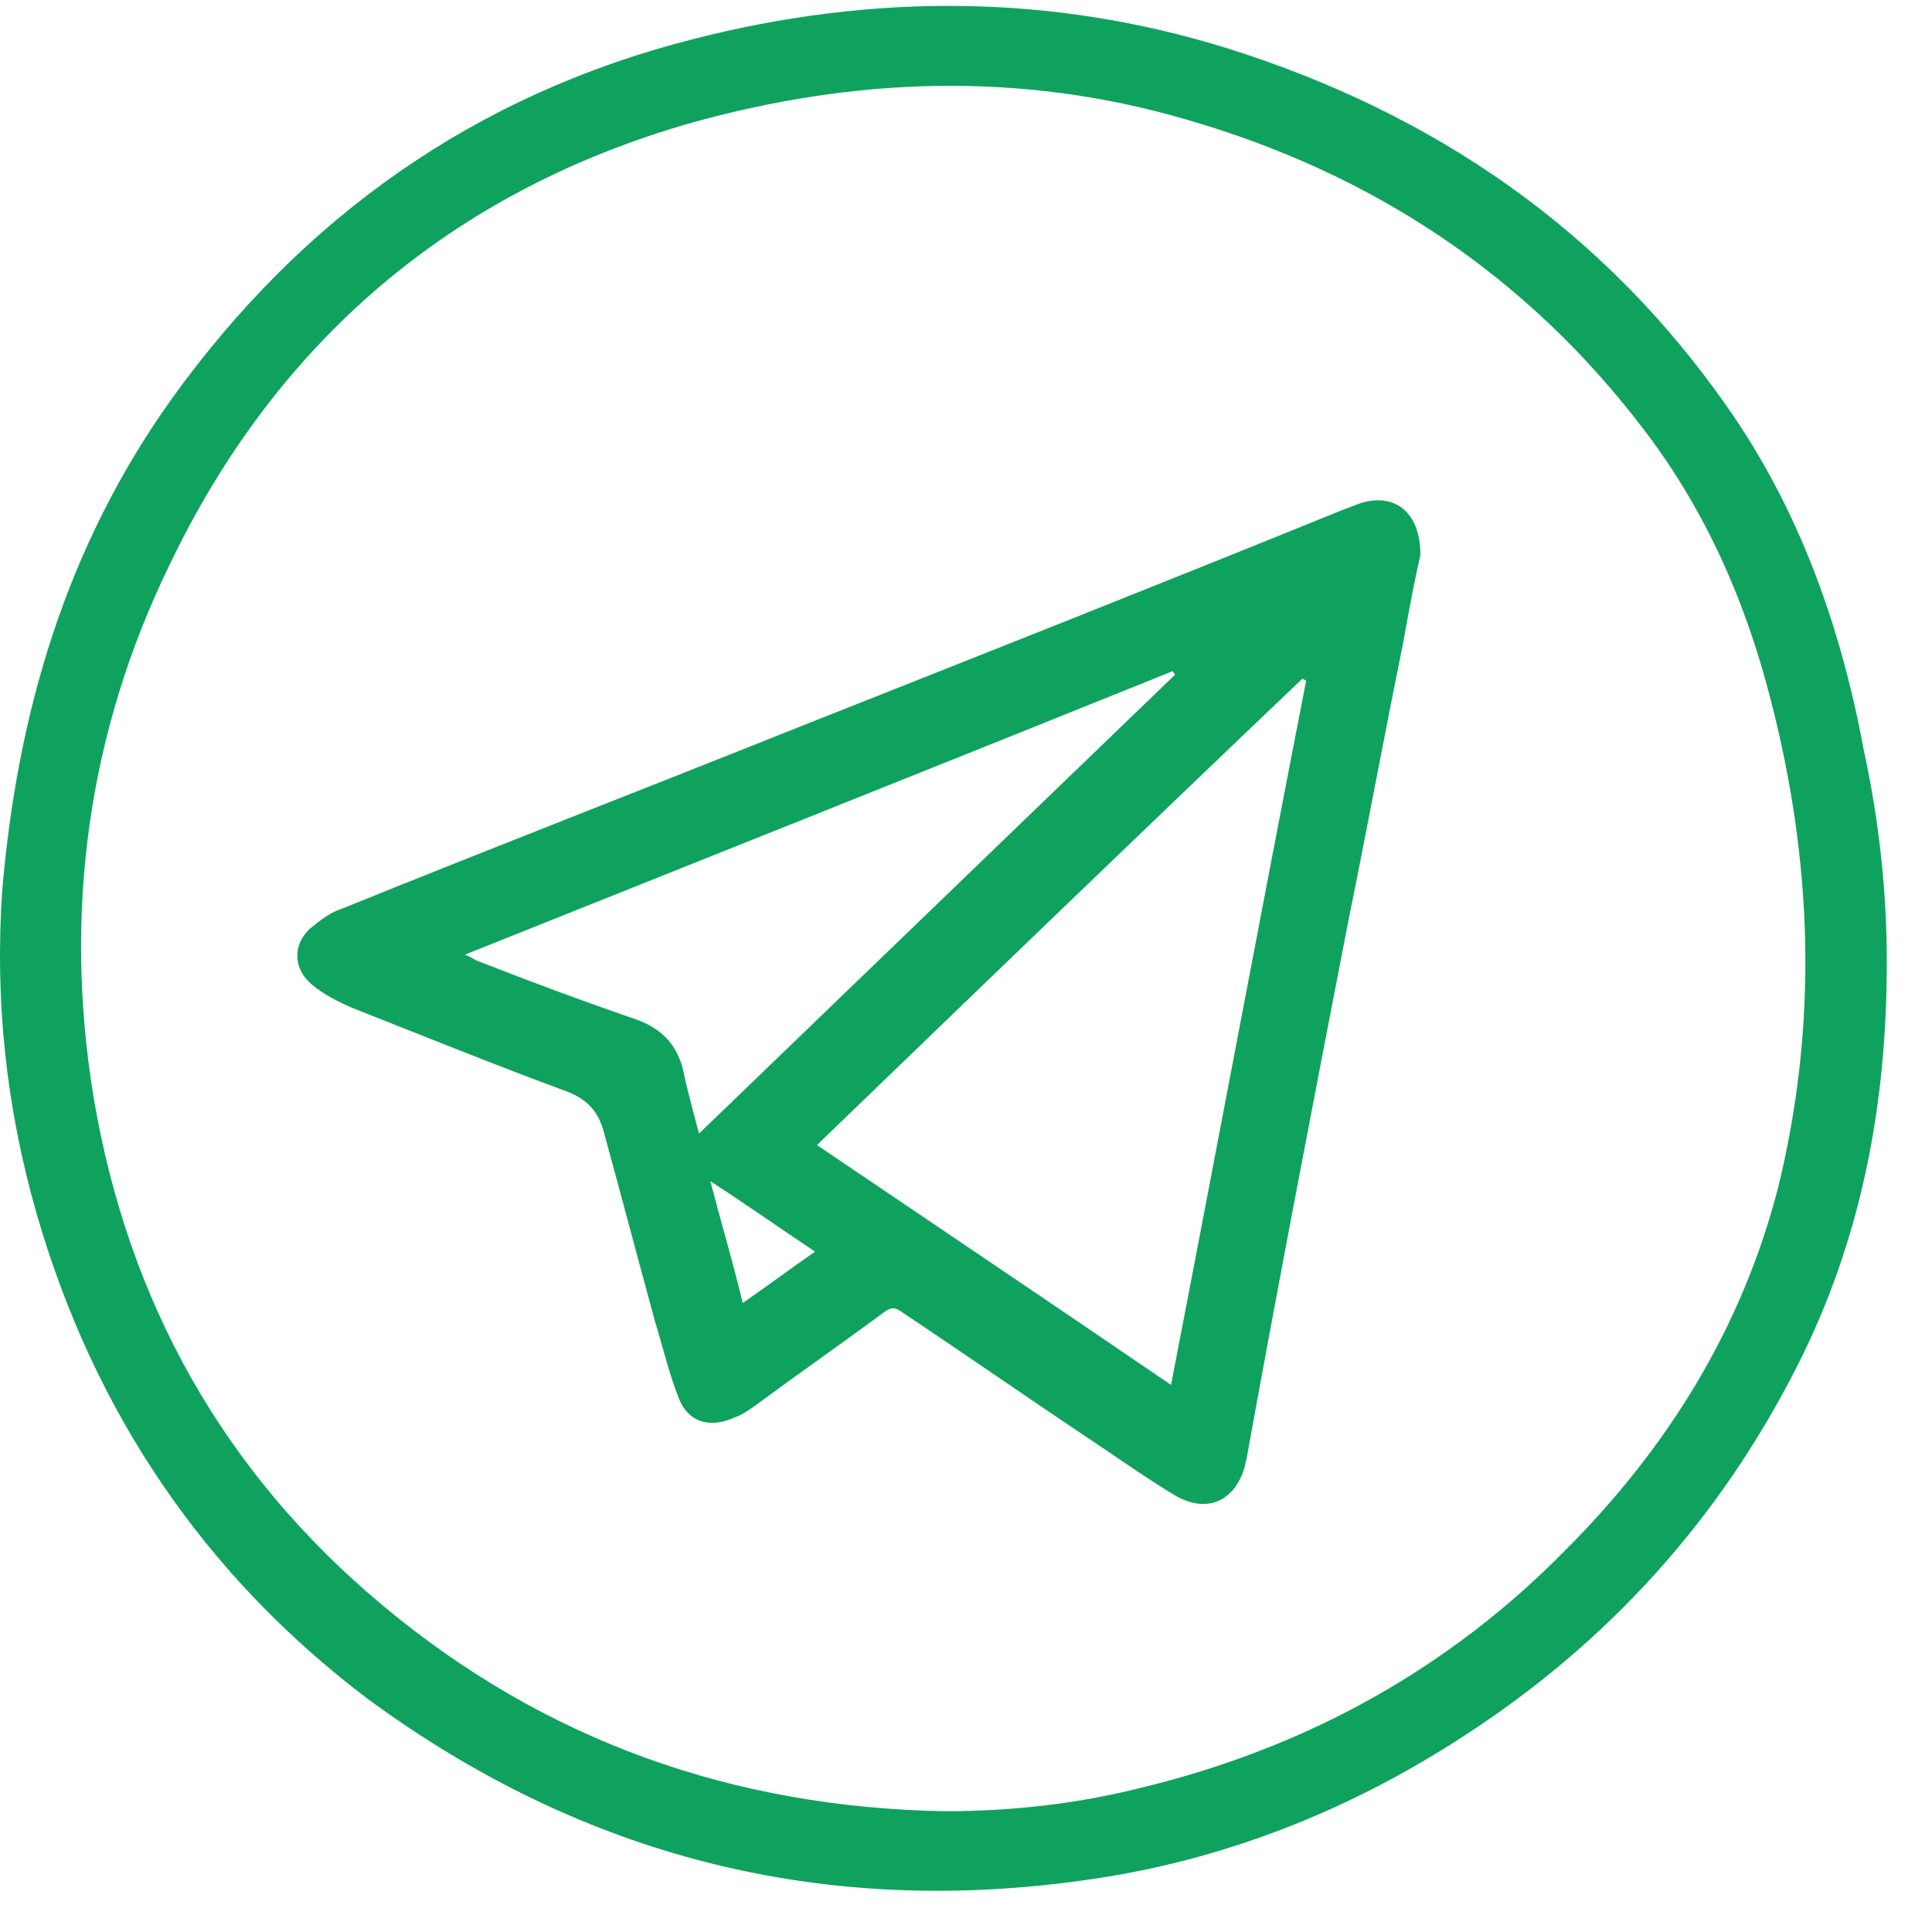 <?xml version="1.0" encoding="UTF-8"?> <svg xmlns="http://www.w3.org/2000/svg" width="41" height="41" viewBox="0 0 41 41" fill="none"> <path d="M40.041 20.421C40.041 23.41 39.515 26.278 38.142 28.985C36.486 32.257 34.102 34.883 31.032 36.862C28.608 38.437 25.942 39.488 23.074 39.892C17.459 40.7 12.369 39.407 7.805 36.054C4.33 33.428 1.987 29.954 0.776 25.753C0.129 23.491 -0.113 21.229 0.048 18.886C0.372 15.088 1.422 11.574 3.644 8.464C6.431 4.585 10.107 2 14.712 0.829C18.509 -0.141 22.307 -0.141 26.064 1.031C30.426 2.404 34.022 4.868 36.647 8.625C38.182 10.806 39.071 13.311 39.556 15.937C39.879 17.431 40.041 18.926 40.041 20.421ZM20.044 38.437C21.499 38.437 22.913 38.276 24.326 37.912C27.76 37.064 30.75 35.408 33.214 32.903C35.395 30.722 36.971 28.177 37.738 25.188C38.586 21.713 38.465 18.28 37.576 14.846C37.051 12.786 36.203 10.847 34.91 9.15C32.406 5.838 29.093 3.656 25.134 2.525C21.66 1.515 18.146 1.637 14.672 2.606C9.582 4.06 5.866 7.252 3.603 11.978C1.866 15.533 1.341 19.37 1.987 23.289C2.715 27.611 4.734 31.247 8.128 34.075C11.561 36.943 15.561 38.357 20.044 38.437Z" fill="#0FA25E"></path> <path d="M30.143 11.777C30.022 12.302 29.901 12.948 29.779 13.635C29.375 15.614 29.012 17.594 28.608 19.573C27.881 23.33 27.154 27.087 26.467 30.884C26.467 30.965 26.427 31.005 26.427 31.086C26.225 31.854 25.619 32.136 24.932 31.733C24.326 31.369 23.76 30.965 23.154 30.561C21.821 29.672 20.488 28.743 19.155 27.855C18.994 27.733 18.913 27.733 18.751 27.855C17.822 28.541 16.893 29.188 15.964 29.874C15.843 29.955 15.722 30.036 15.6 30.076C15.075 30.319 14.591 30.198 14.389 29.632C14.187 29.107 14.065 28.582 13.904 28.056C13.54 26.723 13.177 25.35 12.813 24.017C12.692 23.573 12.45 23.33 12.046 23.169C10.511 22.603 9.016 21.997 7.481 21.391C7.198 21.27 6.875 21.108 6.633 20.906C6.229 20.583 6.188 20.058 6.592 19.695C6.794 19.533 6.996 19.371 7.238 19.291C10.43 17.998 13.661 16.746 16.893 15.453C20.771 13.918 24.649 12.383 28.527 10.807C28.648 10.767 28.729 10.727 28.85 10.686C29.578 10.444 30.143 10.848 30.143 11.777ZM24.851 29.39C25.821 24.38 26.75 19.412 27.719 14.443C27.679 14.443 27.679 14.403 27.639 14.403C24.205 17.675 20.771 20.987 17.337 24.3C19.842 25.996 22.306 27.652 24.851 29.39ZM14.833 24.057C18.226 20.785 21.579 17.553 24.932 14.322C24.932 14.281 24.892 14.281 24.892 14.241C19.882 16.261 14.914 18.24 9.864 20.26C9.985 20.3 10.026 20.341 10.107 20.381C11.238 20.826 12.328 21.23 13.5 21.634C14.065 21.835 14.389 22.199 14.51 22.765C14.591 23.169 14.712 23.573 14.833 24.057ZM17.297 26.562C16.57 26.077 15.883 25.592 15.075 25.067C15.318 25.996 15.56 26.804 15.762 27.652C16.287 27.289 16.772 26.925 17.297 26.562Z" fill="#0FA25E"></path> </svg> 